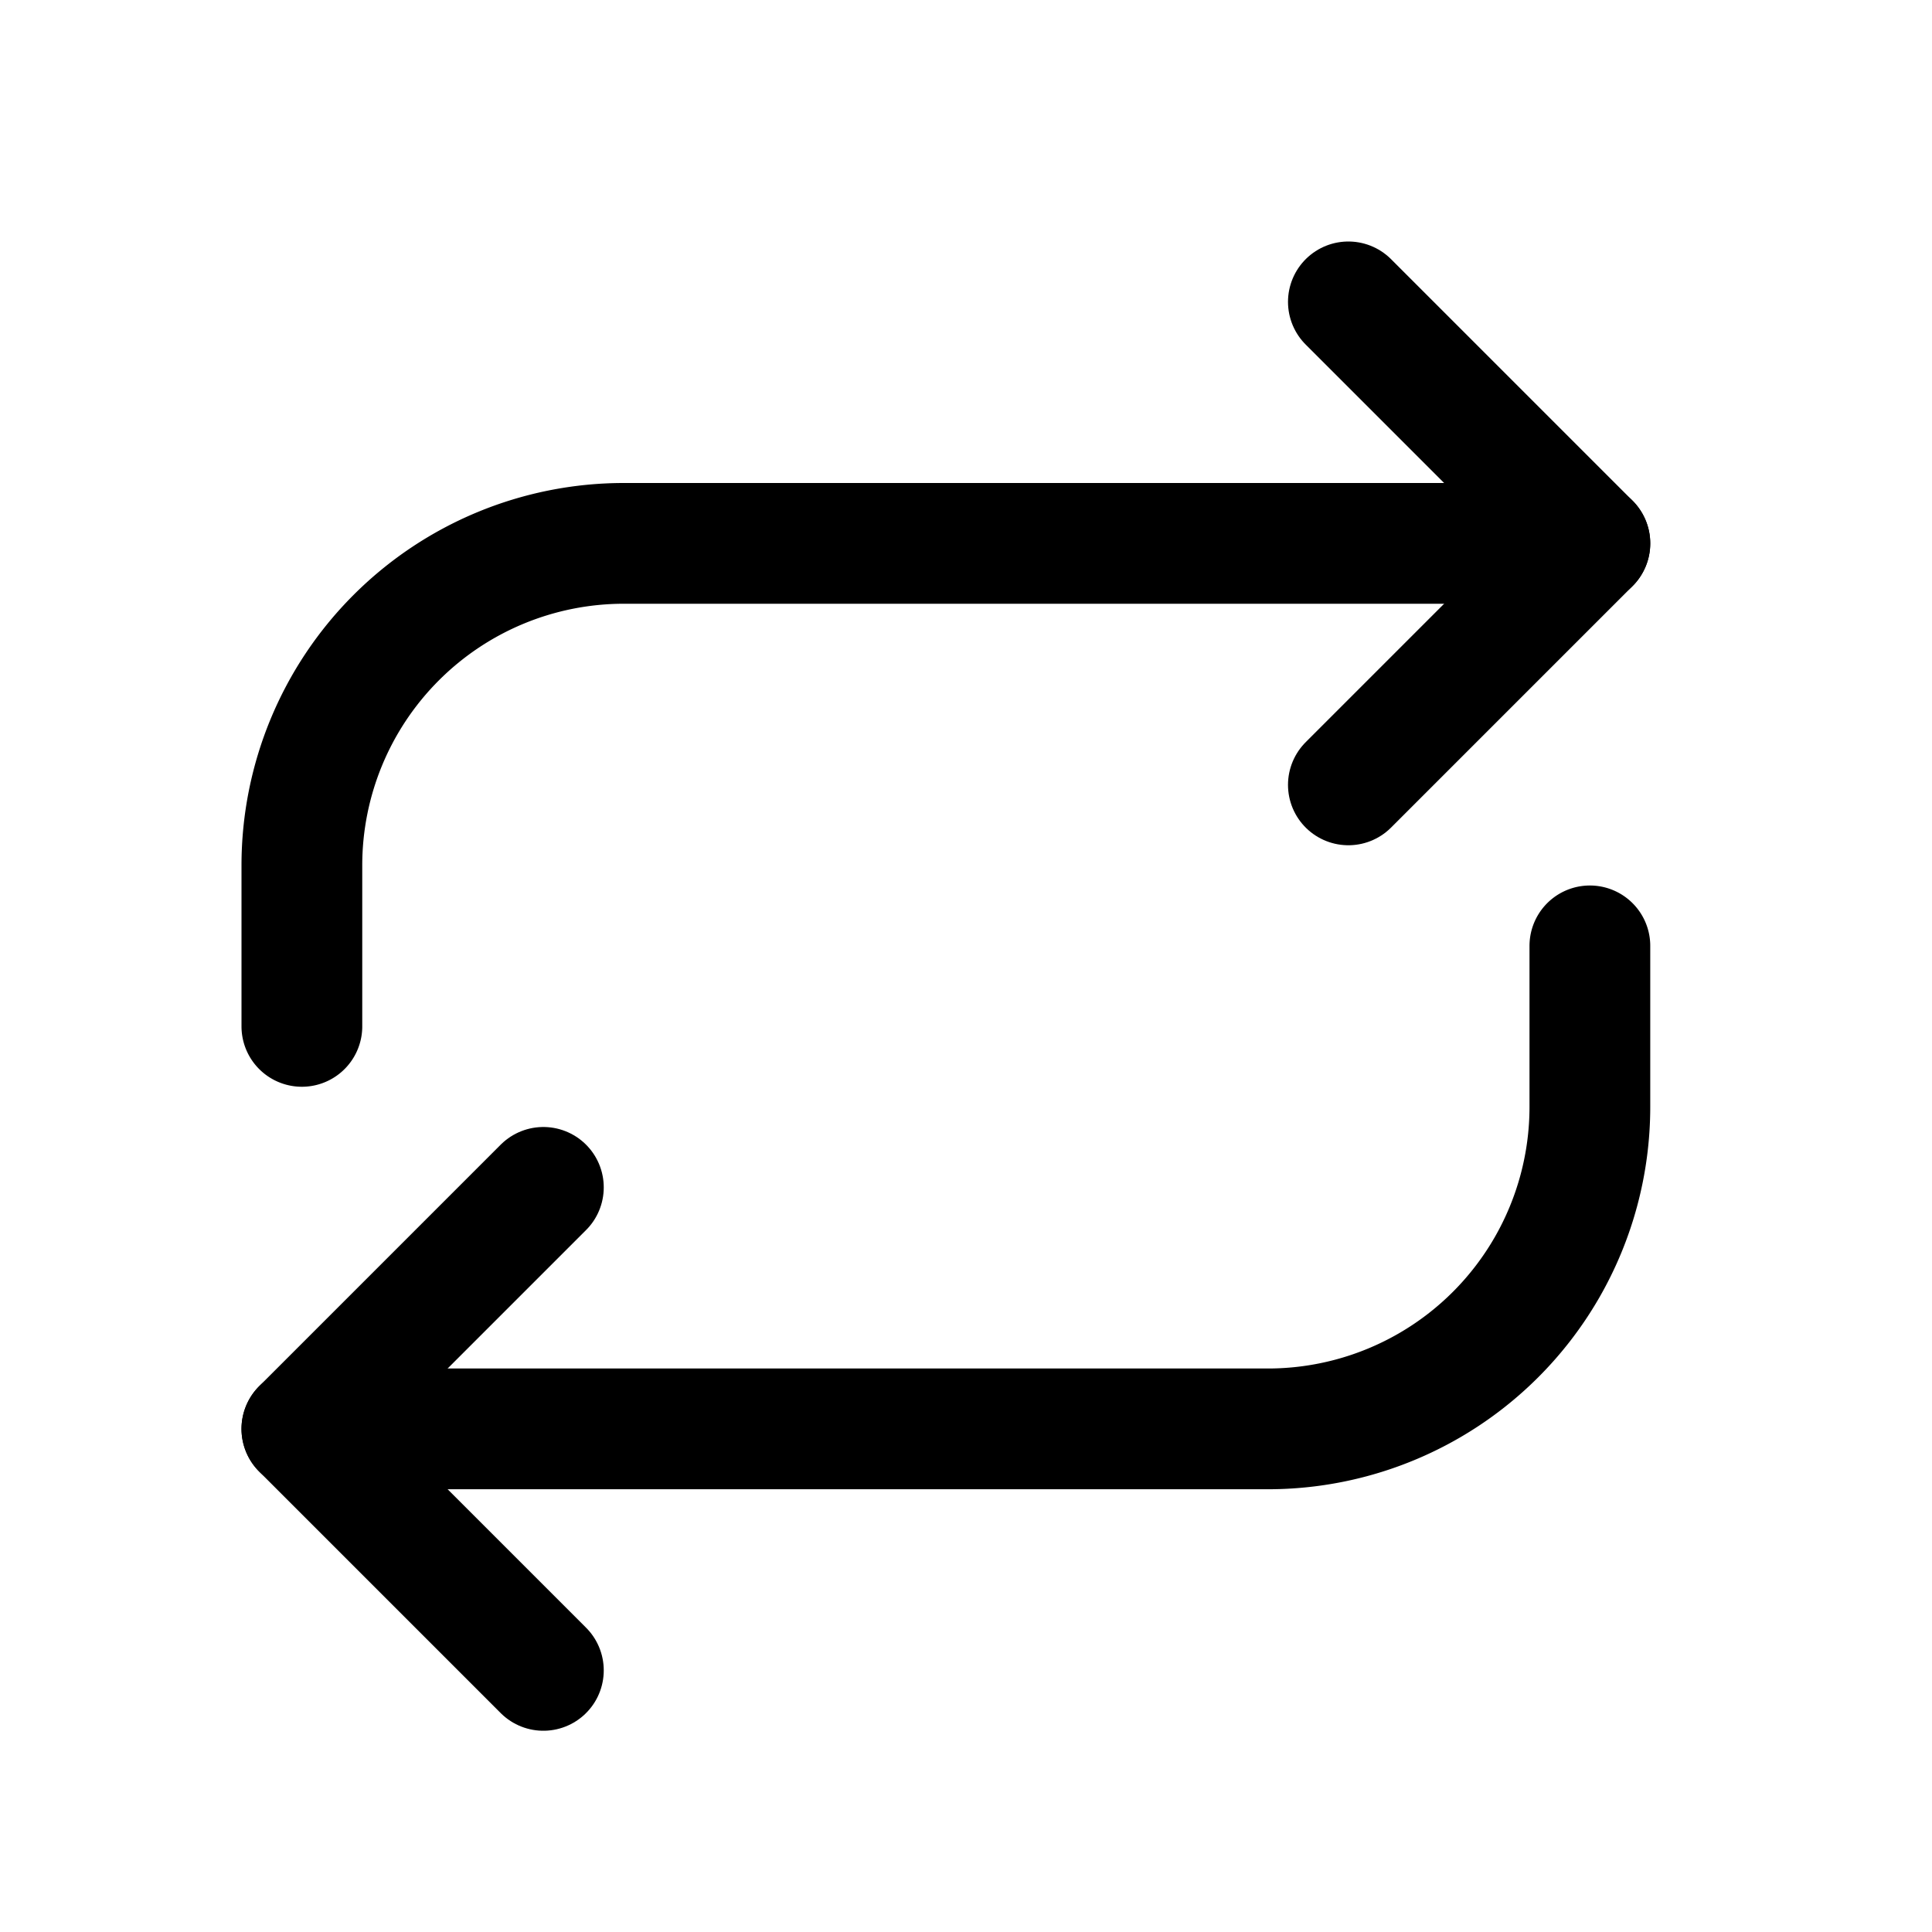 <?xml version="1.0" encoding="utf-8"?>
<!-- Generator: www.svgicons.com -->
<svg xmlns="http://www.w3.org/2000/svg" width="800" height="800" viewBox="0 0 24 24">
<g fill="none" stroke="currentColor" stroke-linecap="round" stroke-linejoin="round" stroke-width="1.5"><path d="M19.75 6.75h-12a4 4 0 0 0-4 4v2m16-1v2a4 4 0 0 1-4 4h-12"/><path d="m16.75 9.75l3-3l-3-3m-10 11l-3 3l3 3"/></g>
</svg>